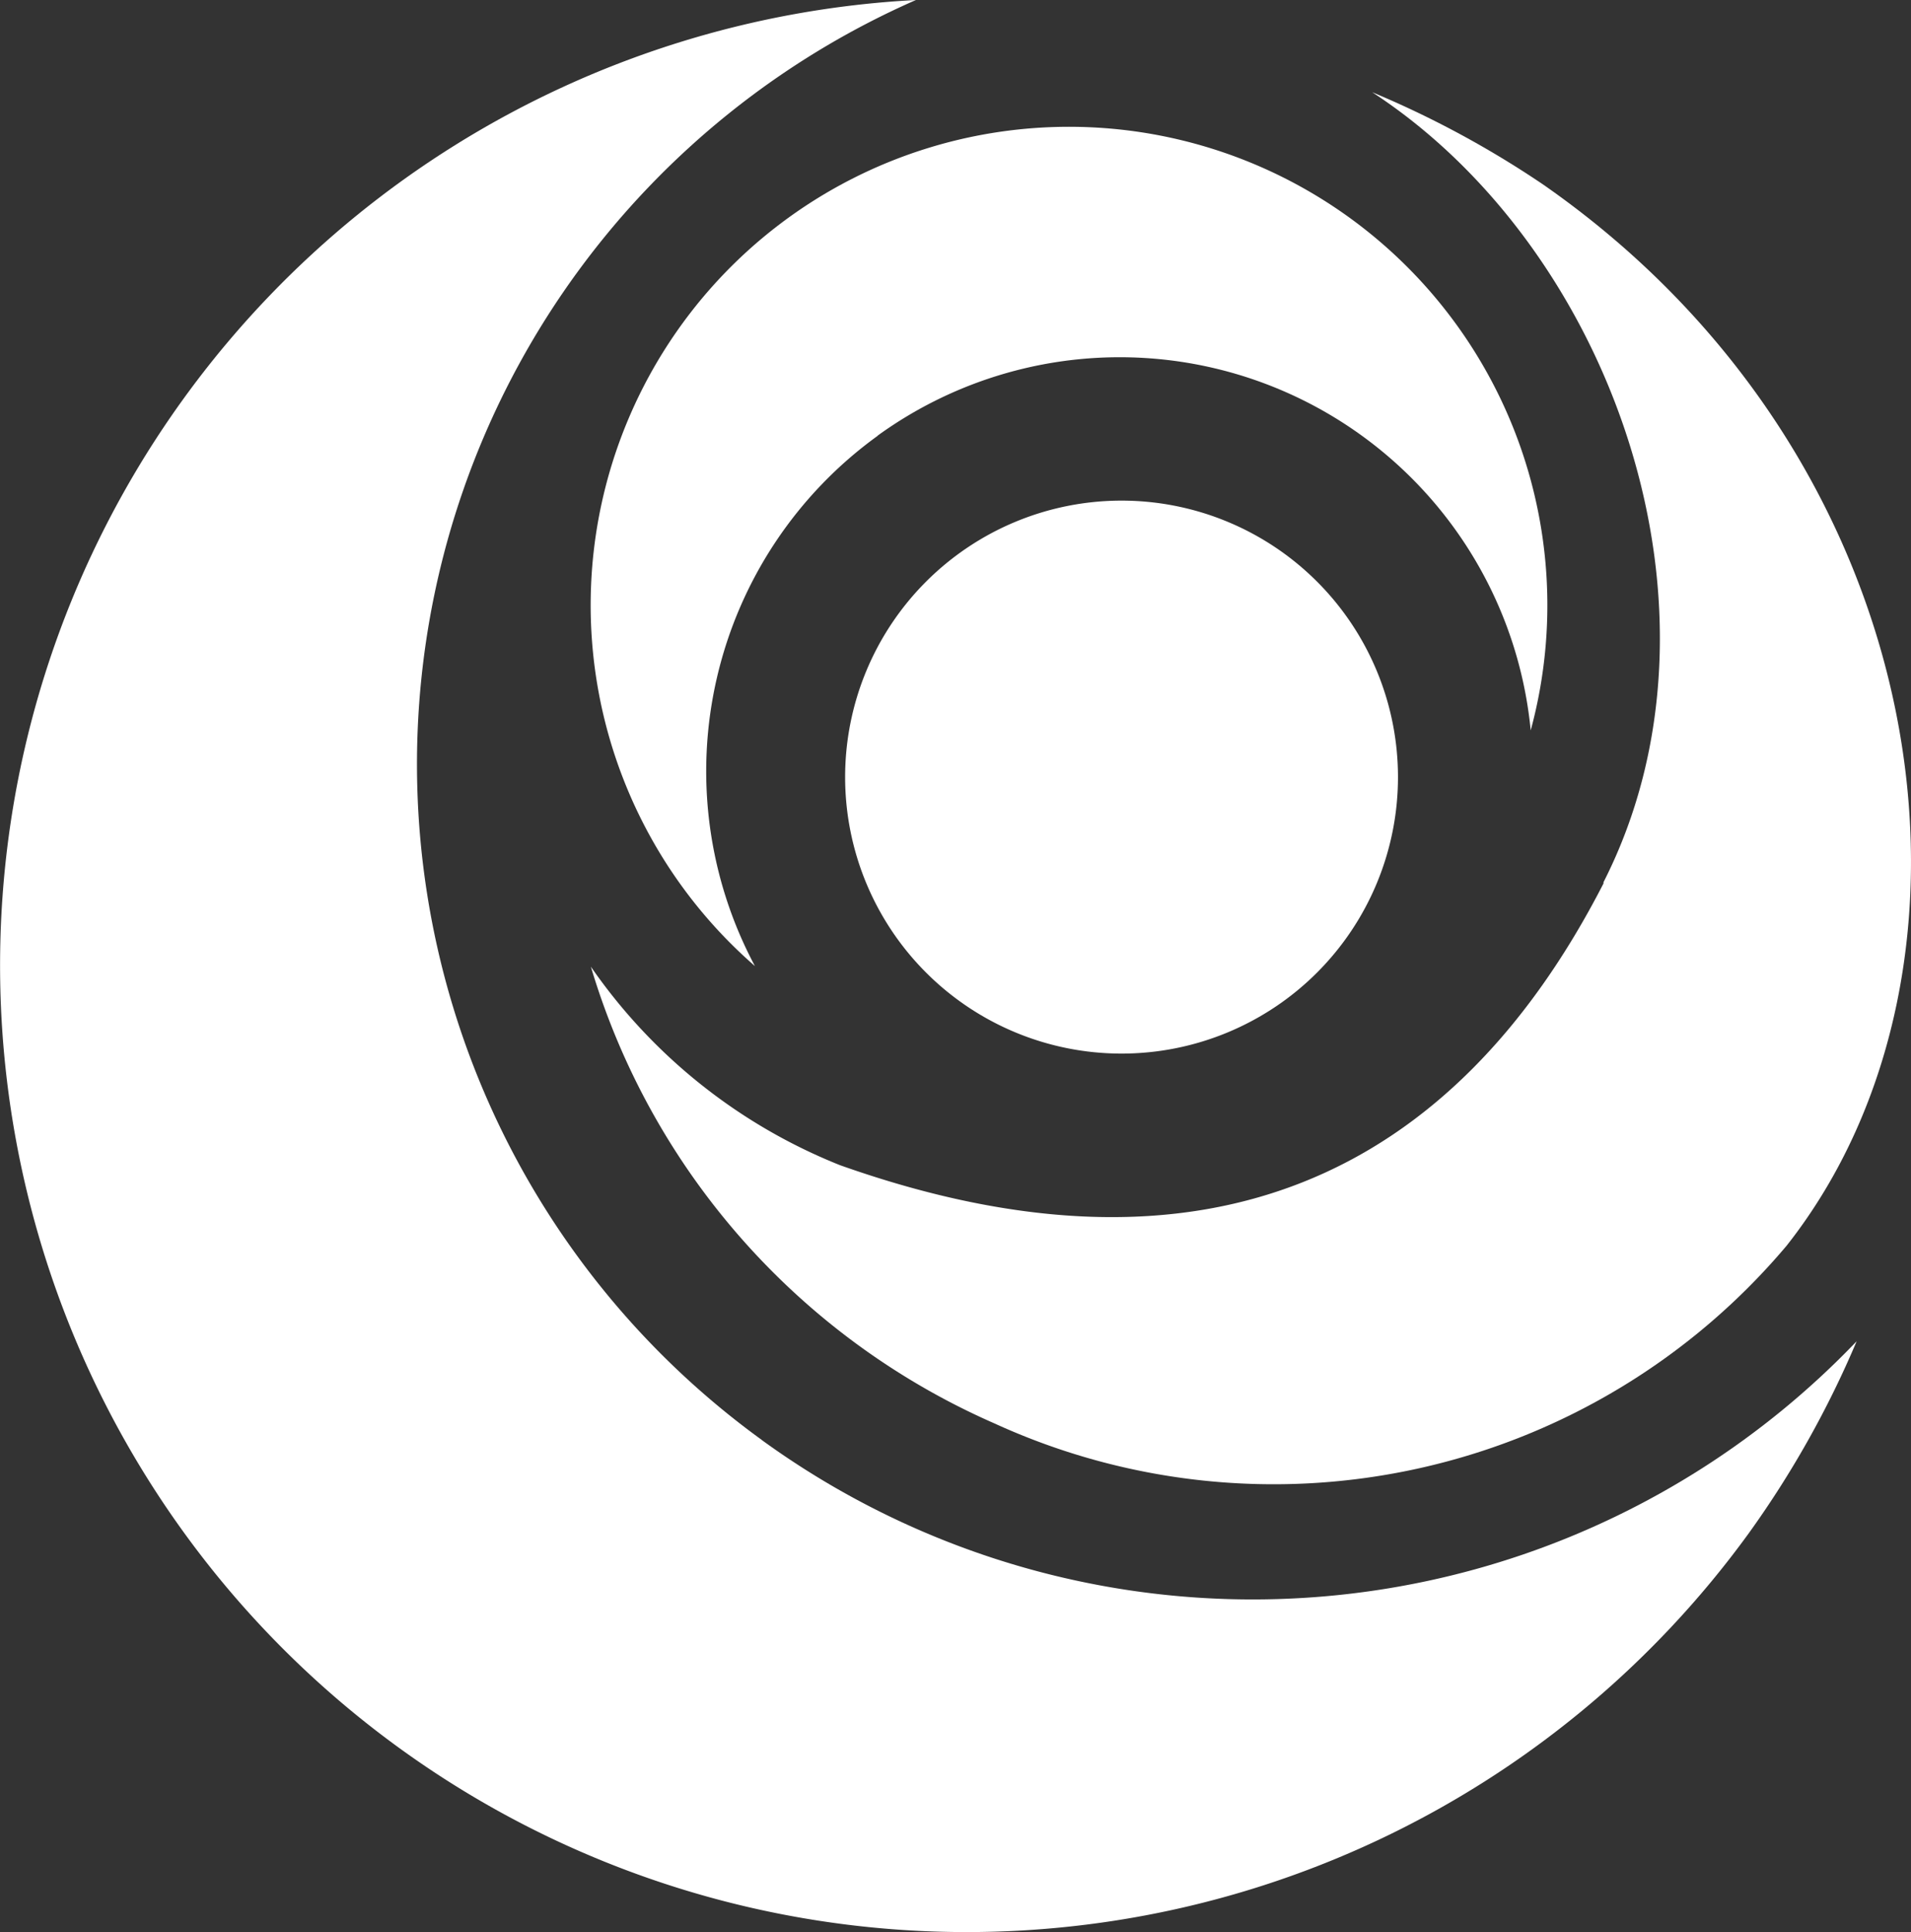 <svg xmlns="http://www.w3.org/2000/svg" width="107.154" height="108.32" viewBox="0 0 107.154 108.32">
  <rect x="0" y="0" width="107.154" height="108.32" fill="#333333" stroke="none"/>
  <g id="Group_641" data-name="Group 641" transform="translate(-2072.735 274.385)">
    <g id="Layer_2" data-name="Layer 2" transform="translate(2072.735 -274.385)">
      <g id="Layer_1" data-name="Layer 1" transform="translate(0 0)">
        <path id="Path_1367" data-name="Path 1367" d="M58.5,31.794a15.5,15.5,0,1,1-15.5-15.5,15.5,15.5,0,0,1,15.5,15.5" transform="translate(19.888 11.772)" fill="#fff"/>
        <path id="Path_1368" data-name="Path 1368" d="M42.7,80.724A46.787,46.787,0,0,1,51.345,0,54.195,54.195,0,1,0,98.029,85.978a55.246,55.246,0,0,0,6.064-10.784,46.856,46.856,0,0,1-61.4,5.53" transform="translate(0.013 0)" fill="#fff"/>
        <path id="Path_1369" data-name="Path 1369" d="M76,47.359C67.575,63.775,53.6,70.39,33.191,63.155A30.9,30.9,0,0,1,19.22,52.027a40.62,40.62,0,0,0,22.619,25.6,37.623,37.623,0,0,0,44.427-9.957c12.334-15.625,8.631-44-13.661-59.5A54.8,54.8,0,0,0,63.027,3C76.55,11.82,83.7,32.165,76,47.29" transform="translate(13.912 2.168)" fill="#fff"/>
        <path id="Path_1370" data-name="Path 1370" d="M35.3,21.447a23.153,23.153,0,0,1,36.624,16.52,26.822,26.822,0,1,0-43.5,13.213,23.2,23.2,0,0,1,6.891-29.733" transform="translate(13.906 2.98)" fill="#fff"/>
      </g>
    </g>
  </g>
</svg>
